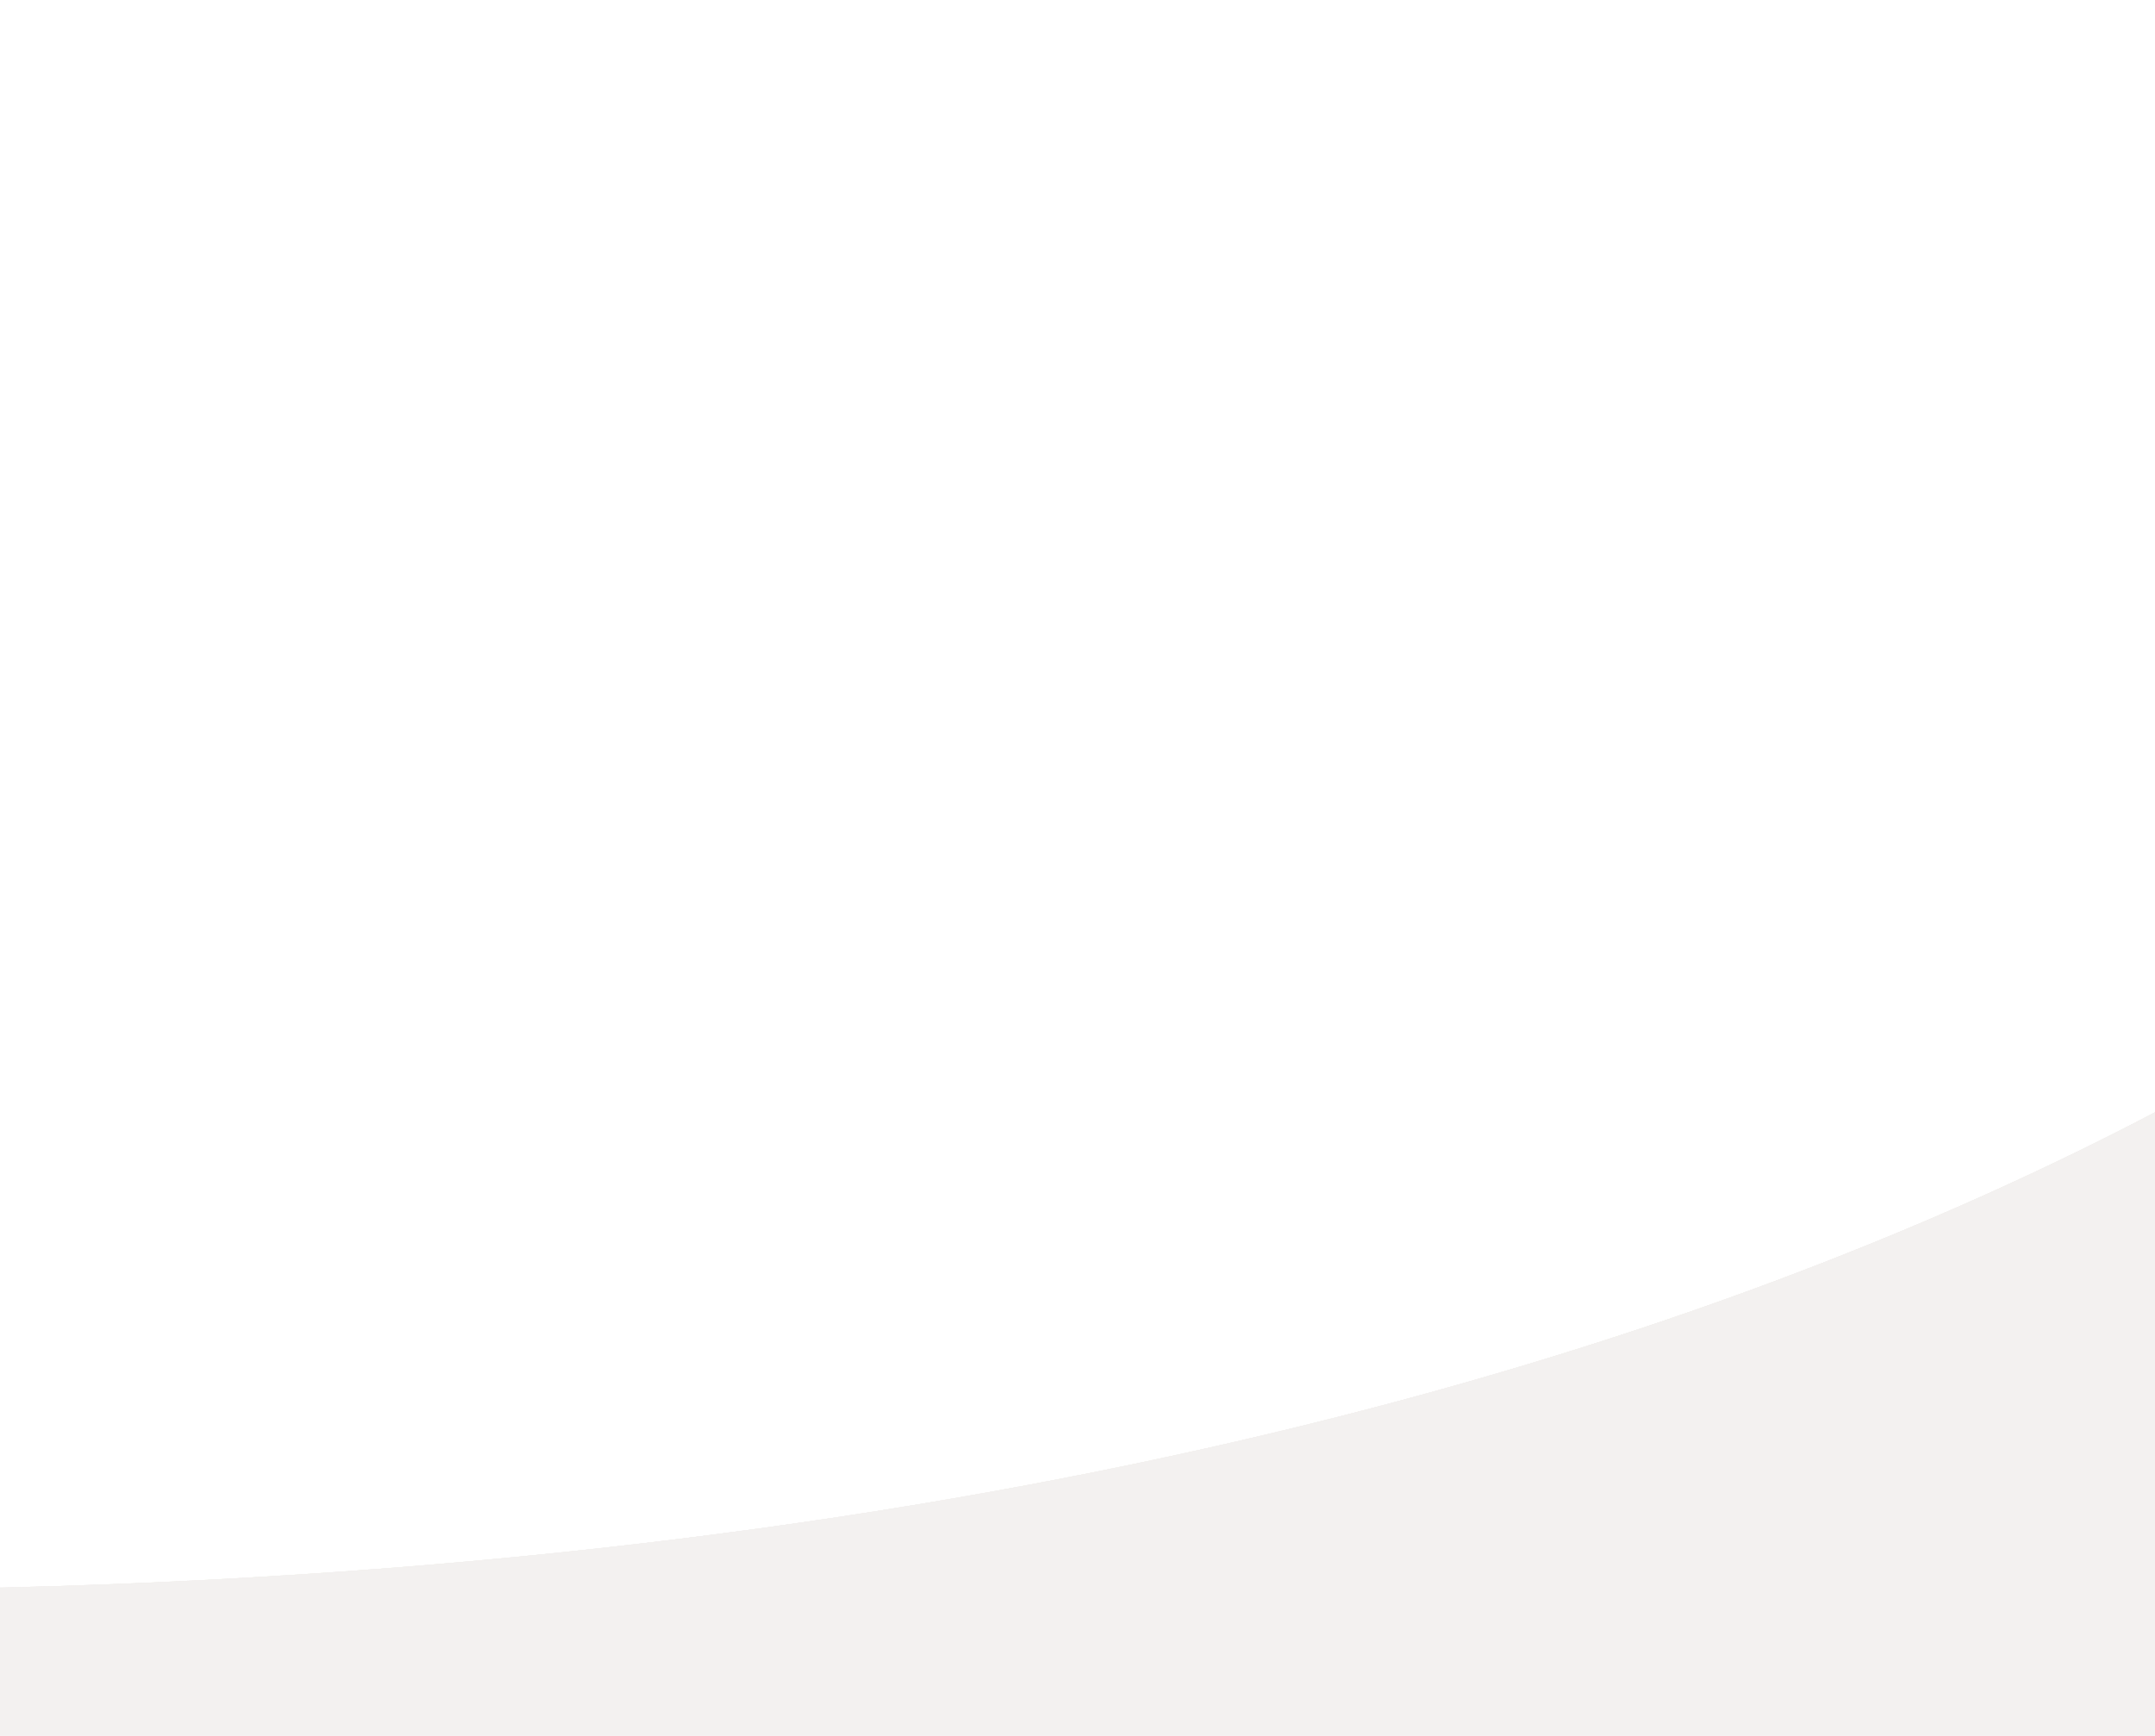 <svg xmlns="http://www.w3.org/2000/svg" width="370" height="298" fill="none"><g clip-path="url(#a)"><g filter="url(#b)"><path fill="#F3F1F0" d="M-33 273c372 0 493-147 493-147v302H-33V273Z"/></g><g filter="url(#c)"><path fill="#F3F1F0" d="M-33 273c372 0 493-147 493-147v302H-33V273Z"/></g><g filter="url(#d)"><path fill="#F3F1F0" d="M-33 273c372 0 493-147 493-147v302H-33V273Z"/></g><g filter="url(#e)"><path fill="#F3F1F0" d="M-33 273c372 0 493-147 493-147v302H-33V273Z"/></g><g filter="url(#f)"><path fill="#F3F1F0" d="M-33 273c372 0 493-147 493-147v302H-33V273Z"/></g><g filter="url(#g)"><path fill="#F3F1F0" d="M-33 283.91c372 0 493-57.91 493-57.91v118.971H-33V283.91Z"/></g></g><defs><filter id="b" width="693" height="502" x="-133" y="26" color-interpolation-filters="sRGB" filterUnits="userSpaceOnUse"><feFlood flood-opacity="0" result="BackgroundImageFix"/><feBlend in="SourceGraphic" in2="BackgroundImageFix" result="shape"/><feGaussianBlur result="effect1_foregroundBlur_281_17900" stdDeviation="50"/></filter><filter id="c" width="693" height="502" x="-133" y="26" color-interpolation-filters="sRGB" filterUnits="userSpaceOnUse"><feFlood flood-opacity="0" result="BackgroundImageFix"/><feBlend in="SourceGraphic" in2="BackgroundImageFix" result="shape"/><feGaussianBlur result="effect1_foregroundBlur_281_17900" stdDeviation="50"/></filter><filter id="d" width="693" height="502" x="-133" y="26" color-interpolation-filters="sRGB" filterUnits="userSpaceOnUse"><feFlood flood-opacity="0" result="BackgroundImageFix"/><feBlend in="SourceGraphic" in2="BackgroundImageFix" result="shape"/><feGaussianBlur result="effect1_foregroundBlur_281_17900" stdDeviation="50"/></filter><filter id="e" width="693" height="502" x="-133" y="26" color-interpolation-filters="sRGB" filterUnits="userSpaceOnUse"><feFlood flood-opacity="0" result="BackgroundImageFix"/><feBlend in="SourceGraphic" in2="BackgroundImageFix" result="shape"/><feGaussianBlur result="effect1_foregroundBlur_281_17900" stdDeviation="50"/></filter><filter id="f" width="693" height="502" x="-133" y="26" color-interpolation-filters="sRGB" filterUnits="userSpaceOnUse"><feFlood flood-opacity="0" result="BackgroundImageFix"/><feBlend in="SourceGraphic" in2="BackgroundImageFix" result="shape"/><feGaussianBlur result="effect1_foregroundBlur_281_17900" stdDeviation="50"/></filter><filter id="g" width="553" height="178.971" x="-63" y="196" color-interpolation-filters="sRGB" filterUnits="userSpaceOnUse"><feFlood flood-opacity="0" result="BackgroundImageFix"/><feBlend in="SourceGraphic" in2="BackgroundImageFix" result="shape"/><feGaussianBlur result="effect1_foregroundBlur_281_17900" stdDeviation="15"/></filter><clipPath id="a"><path fill="#fff" d="M0 0h370v298H0z"/></clipPath></defs></svg>